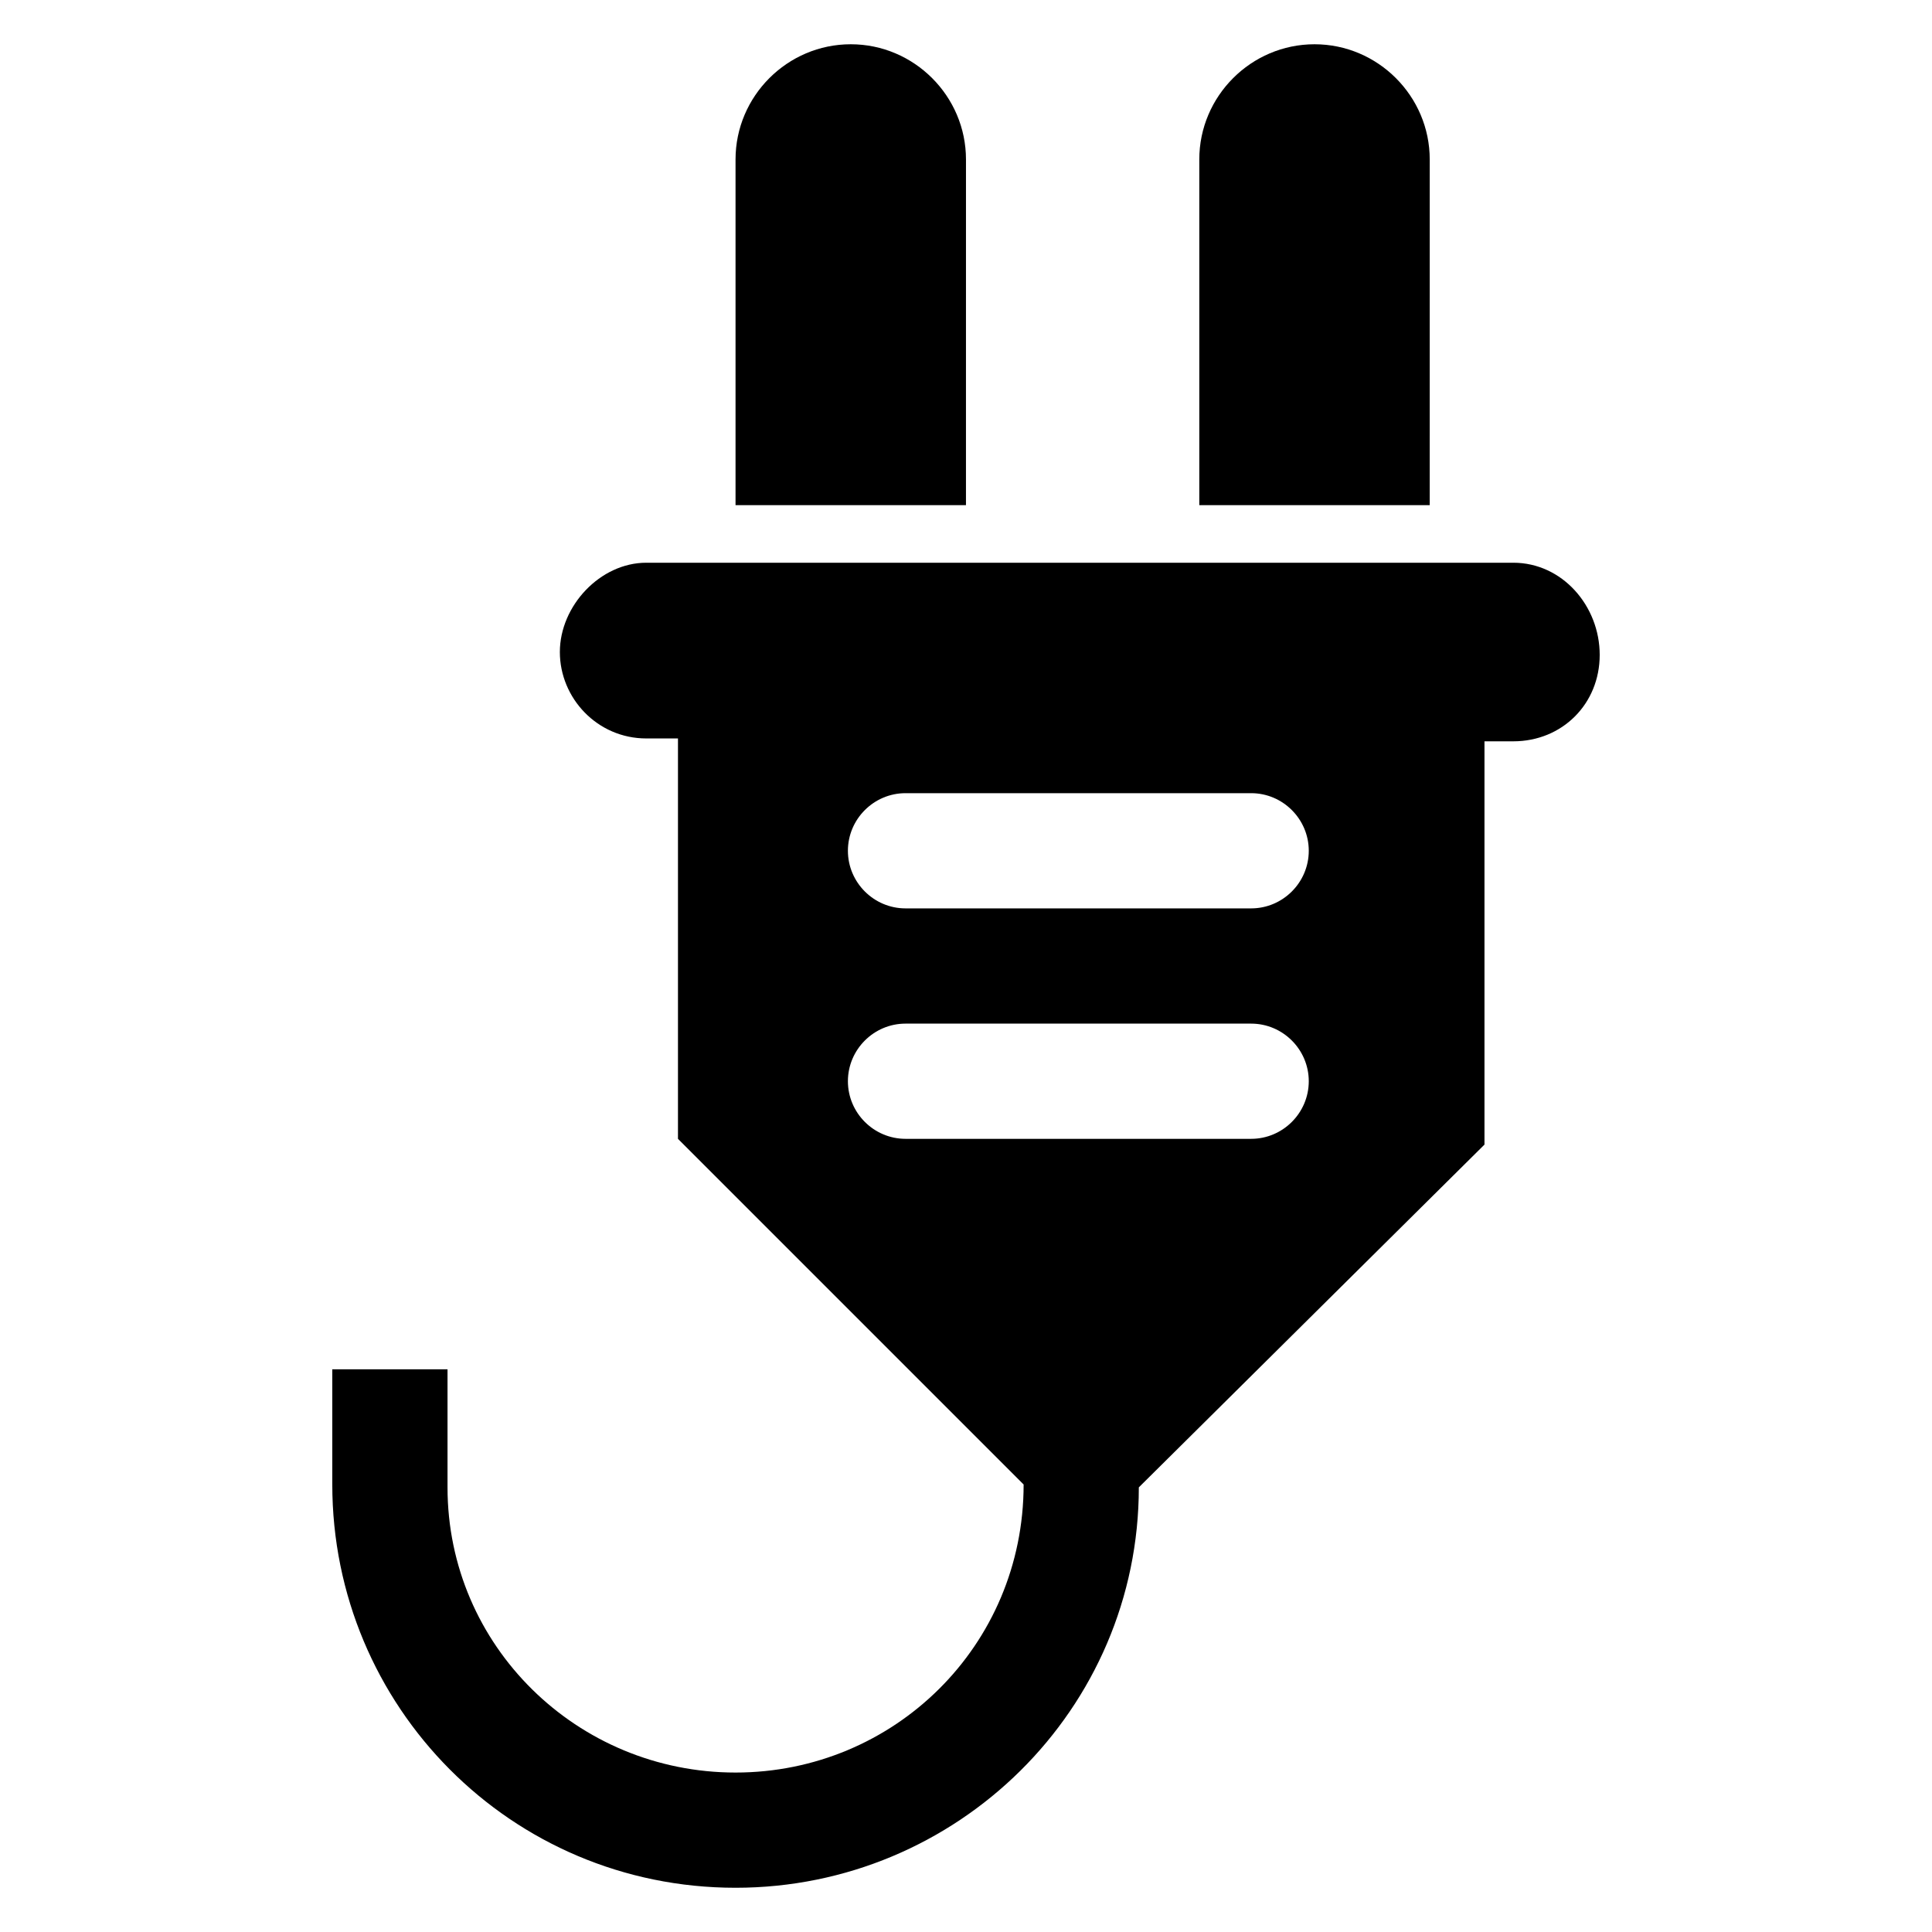 <?xml version="1.0" encoding="UTF-8"?>
<!-- Uploaded to: ICON Repo, www.iconrepo.com, Generator: ICON Repo Mixer Tools -->
<svg fill="#000000" width="800px" height="800px" version="1.1" viewBox="144 144 512 512" xmlns="http://www.w3.org/2000/svg">
 <g>
  <path d="m232.06 506.11v31.297c0 58.777 47.328 106.87 106.87 106.87 58.777 0 106.87-47.328 106.87-106.11l91.602-90.84v-106.87h7.633c12.977 0 22.902-9.922 22.902-22.902 0-12.977-9.922-24.426-22.898-24.426h-229.77c-12.215 0-22.902 11.449-22.902 23.664 0 12.215 9.922 22.902 22.902 22.902h8.398v106.11l91.602 91.602c0 42.746-34.352 76.336-76.336 76.336-41.984 0-76.336-33.586-76.336-75.57v-31.297l-30.531-0.004zm151.91-151.91h91.602c8.398 0 15.266 6.871 15.266 15.266 0 8.398-6.871 15.266-15.266 15.266h-91.602c-8.398 0-15.266-6.871-15.266-15.266 0-8.398 6.867-15.266 15.266-15.266zm0 91.602c-8.398 0-15.266-6.871-15.266-15.266 0-8.398 6.871-15.266 15.266-15.266h91.602c8.398 0 15.266 6.871 15.266 15.266 0 8.398-6.871 15.266-15.266 15.266z"/>
  <path d="m369.46 155.73c-16.793 0-30.535 13.742-30.535 30.535v91.602h61.066l0.004-91.602c0-16.793-13.742-30.535-30.535-30.535z"/>
  <path d="m492.36 155.73c-16.793 0-30.535 13.742-30.535 30.535v91.602h61.066l0.004-91.602c0-16.793-13.742-30.535-30.535-30.535z"/>
 </g>
</svg>